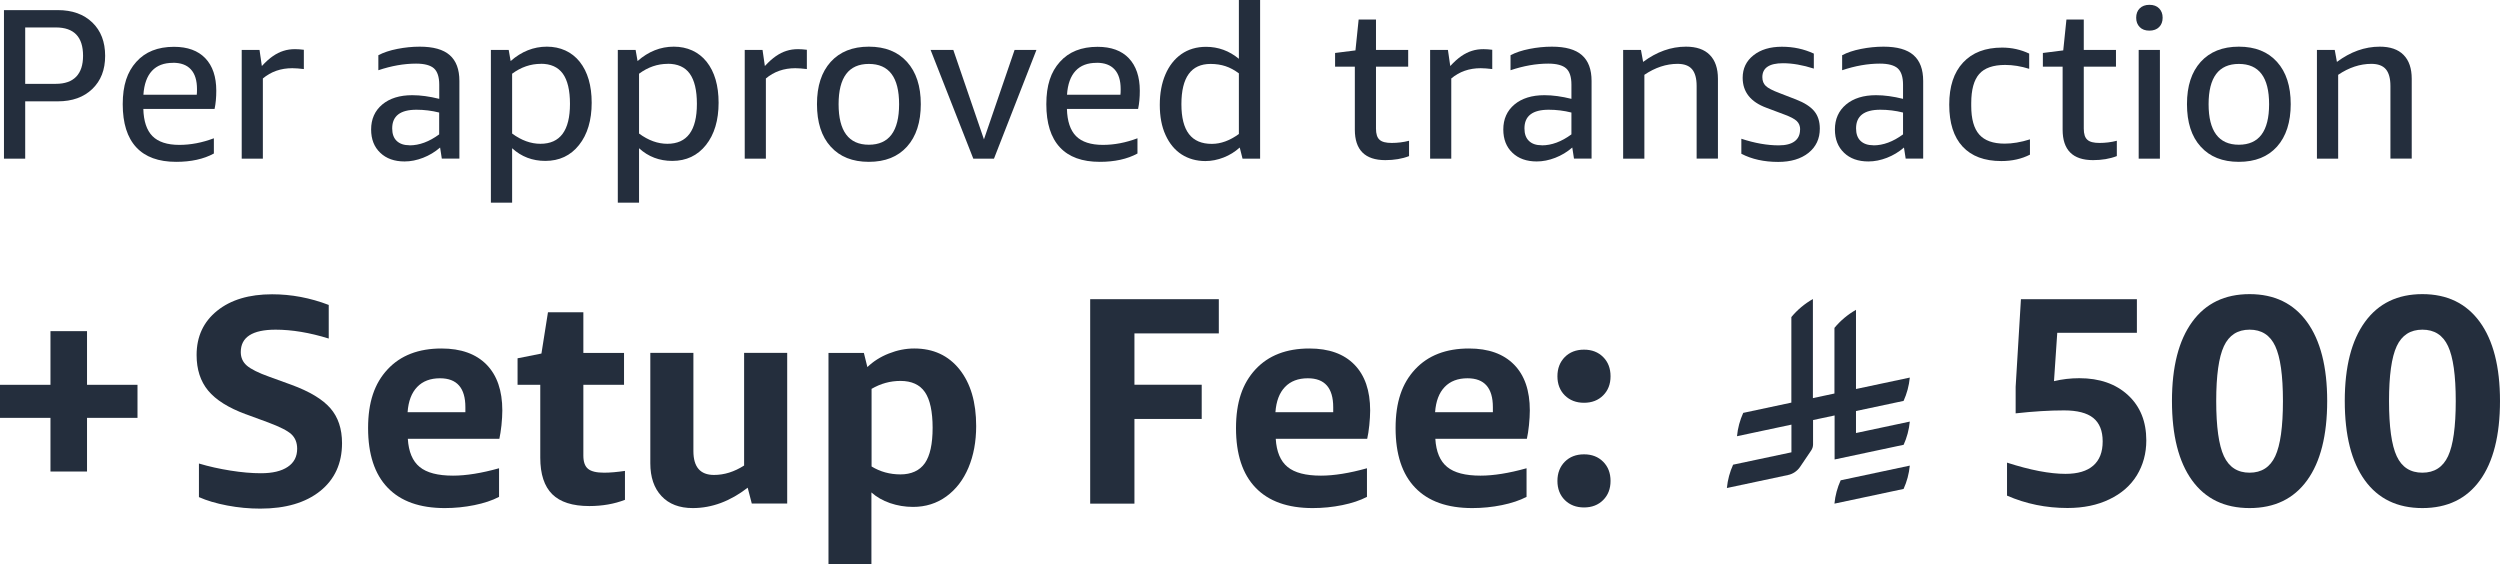 <?xml version="1.0" encoding="UTF-8"?>
<svg id="Layer_2" data-name="Layer 2" xmlns="http://www.w3.org/2000/svg" viewBox="0 0 321.46 72.58">
  <defs>
    <style>
      .cls-1 {
        fill: #242e3d;
      }
    </style>
  </defs>
  <g id="Layer_1-2" data-name="Layer 1">
    <g>
      <g>
        <path class="cls-1" d="M3.24,13.01v7.39H.51V1.3h6.92c1.86,0,3.34.53,4.44,1.59,1.1,1.06,1.65,2.49,1.65,4.29s-.55,3.2-1.65,4.26c-1.1,1.06-2.58,1.59-4.44,1.59H3.24ZM3.24,10.78h3.94c1.16,0,2.03-.31,2.62-.92.59-.62.88-1.51.88-2.69,0-2.43-1.17-3.64-3.5-3.64h-3.94v7.25Z"/>
        <path class="cls-1" d="M18.43,14c.04,1.58.43,2.75,1.17,3.5.74.75,1.9,1.13,3.46,1.13,1.45,0,2.93-.28,4.44-.85v1.96c-1.32.72-2.94,1.07-4.85,1.07-2.26,0-3.97-.62-5.13-1.87-1.16-1.25-1.74-3.1-1.74-5.54s.58-4.15,1.74-5.44c1.16-1.3,2.77-1.94,4.85-1.94,1.75,0,3.09.49,4.03,1.47.94.98,1.41,2.38,1.41,4.18,0,.86-.07,1.65-.22,2.34h-9.15ZM22.24,8.08c-1.16,0-2.06.34-2.7,1.03s-1.01,1.71-1.1,3.07h6.86c.02-.15.03-.39.03-.72,0-1.12-.26-1.97-.79-2.54-.52-.57-1.29-.85-2.3-.85Z"/>
        <path class="cls-1" d="M31.08,20.4V6.42h2.29l.3,2.07c.51-.55.99-.98,1.43-1.28.44-.3.89-.53,1.35-.67.46-.15.96-.22,1.49-.22.35,0,.73.03,1.13.08v2.48c-.59-.07-1.08-.11-1.49-.11-1.47,0-2.73.44-3.78,1.32v10.31h-2.73Z"/>
        <path class="cls-1" d="M56.81,20.4l-.22-1.43c-.66.57-1.39,1.01-2.19,1.32-.8.31-1.59.47-2.38.47-1.31,0-2.35-.37-3.13-1.12-.78-.74-1.17-1.74-1.17-2.99,0-1.34.48-2.41,1.43-3.21.96-.8,2.24-1.2,3.86-1.2,1.07,0,2.22.16,3.47.47v-1.82c0-.99-.23-1.69-.68-2.1-.45-.4-1.22-.61-2.3-.61-1.56,0-3.18.29-4.85.85v-1.93c.66-.35,1.47-.62,2.43-.81.96-.19,1.92-.29,2.89-.29,1.75,0,3.03.36,3.86,1.09.83.73,1.24,1.83,1.24,3.32v9.98h-2.26ZM52.67,18.69c1.25,0,2.52-.47,3.8-1.41v-2.81c-.96-.24-1.93-.36-2.92-.36-2.08,0-3.12.8-3.12,2.4,0,.7.19,1.24.58,1.61s.94.56,1.65.56Z"/>
        <path class="cls-1" d="M63.12,26.08V6.42h2.29l.25,1.43c1.4-1.23,2.95-1.85,4.66-1.85s3.19.65,4.22,1.94c1.03,1.3,1.54,3.06,1.54,5.28s-.54,4.07-1.63,5.43c-1.08,1.36-2.53,2.04-4.33,2.04-1.65,0-3.08-.54-4.27-1.63v7h-2.73ZM69.54,8.21c-1.31,0-2.54.42-3.69,1.27v7.69c1.19.88,2.41,1.32,3.64,1.32,2.54,0,3.8-1.71,3.8-5.13,0-1.75-.31-3.04-.92-3.89-.62-.85-1.56-1.27-2.83-1.27Z"/>
        <path class="cls-1" d="M79.44,26.08V6.42h2.29l.25,1.43c1.4-1.23,2.95-1.85,4.66-1.85s3.19.65,4.22,1.94c1.03,1.3,1.54,3.06,1.54,5.28s-.54,4.07-1.63,5.43c-1.08,1.36-2.53,2.04-4.33,2.04-1.65,0-3.08-.54-4.27-1.63v7h-2.73ZM85.86,8.21c-1.31,0-2.54.42-3.69,1.27v7.69c1.19.88,2.41,1.32,3.64,1.32,2.54,0,3.8-1.71,3.8-5.13,0-1.75-.31-3.04-.92-3.89s-1.56-1.27-2.83-1.27Z"/>
        <path class="cls-1" d="M95.76,20.4V6.42h2.29l.3,2.07c.51-.55.99-.98,1.43-1.28.44-.3.89-.53,1.35-.67.46-.15.96-.22,1.49-.22.35,0,.73.03,1.13.08v2.48c-.59-.07-1.08-.11-1.49-.11-1.47,0-2.73.44-3.78,1.32v10.31h-2.73Z"/>
        <path class="cls-1" d="M111.72,20.81c-2.1,0-3.73-.65-4.91-1.96-1.18-1.3-1.76-3.12-1.76-5.46s.59-4.13,1.76-5.43c1.18-1.3,2.81-1.96,4.91-1.96s3.73.65,4.91,1.96c1.18,1.31,1.77,3.12,1.77,5.43s-.59,4.15-1.77,5.46c-1.18,1.31-2.81,1.96-4.91,1.96ZM111.72,18.61c2.59,0,3.89-1.74,3.89-5.21s-1.3-5.18-3.89-5.18-3.89,1.73-3.89,5.18,1.3,5.21,3.89,5.21Z"/>
        <path class="cls-1" d="M125.15,20.4l-5.49-13.98h2.92l3.94,11.5,3.94-11.5h2.81l-5.46,13.98h-2.67Z"/>
        <path class="cls-1" d="M137.19,14c.04,1.58.43,2.75,1.17,3.5.74.75,1.9,1.13,3.46,1.13,1.45,0,2.93-.28,4.44-.85v1.96c-1.32.72-2.94,1.07-4.85,1.07-2.26,0-3.97-.62-5.13-1.87-1.16-1.25-1.74-3.1-1.74-5.54s.58-4.15,1.74-5.44c1.16-1.3,2.77-1.94,4.85-1.94,1.75,0,3.09.49,4.02,1.47s1.41,2.38,1.41,4.18c0,.86-.07,1.65-.22,2.34h-9.15ZM141,8.08c-1.16,0-2.06.34-2.7,1.03-.64.69-1.01,1.71-1.1,3.07h6.87c.02-.15.03-.39.03-.72,0-1.12-.26-1.97-.79-2.54-.52-.57-1.29-.85-2.3-.85Z"/>
        <path class="cls-1" d="M159.77,20.4l-.36-1.43c-.61.55-1.3.98-2.07,1.28s-1.55.46-2.34.46c-1.16,0-2.18-.29-3.06-.85-.88-.57-1.57-1.4-2.07-2.5-.5-1.09-.74-2.38-.74-3.87s.24-2.79.72-3.91c.48-1.12,1.16-1.99,2.05-2.62.89-.62,1.95-.94,3.18-.94,1.56,0,2.97.51,4.22,1.54V0h2.73v20.4h-2.26ZM155.83,18.5c1.14,0,2.3-.42,3.47-1.27v-7.8c-.57-.42-1.14-.73-1.72-.92-.58-.19-1.22-.29-1.92-.29-2.5,0-3.75,1.73-3.75,5.18s1.3,5.1,3.91,5.1Z"/>
        <path class="cls-1" d="M181.19,20.07c-.9.35-1.92.52-3.06.52-2.61,0-3.92-1.31-3.92-3.91v-8.11h-2.54v-1.76l2.62-.33.41-3.97h2.23v3.91h4.14v2.15h-4.14v7.97c0,.68.15,1.16.46,1.43.3.28.82.41,1.56.41s1.5-.09,2.23-.28v1.96Z"/>
        <path class="cls-1" d="M183.89,20.4V6.42h2.29l.3,2.07c.51-.55.99-.98,1.43-1.28.44-.3.89-.53,1.35-.67.46-.15.96-.22,1.49-.22.35,0,.73.03,1.13.08v2.48c-.59-.07-1.08-.11-1.49-.11-1.47,0-2.73.44-3.78,1.32v10.31h-2.73Z"/>
        <path class="cls-1" d="M202.39,20.4l-.22-1.43c-.66.57-1.39,1.01-2.19,1.32-.8.31-1.59.47-2.38.47-1.31,0-2.35-.37-3.13-1.12-.78-.74-1.17-1.74-1.17-2.99,0-1.34.48-2.41,1.43-3.21.96-.8,2.24-1.2,3.86-1.2,1.07,0,2.22.16,3.47.47v-1.82c0-.99-.22-1.69-.68-2.1-.45-.4-1.22-.61-2.3-.61-1.56,0-3.18.29-4.85.85v-1.93c.66-.35,1.47-.62,2.43-.81.96-.19,1.92-.29,2.89-.29,1.75,0,3.03.36,3.86,1.09.83.73,1.24,1.83,1.24,3.32v9.98h-2.26ZM198.26,18.69c1.25,0,2.52-.47,3.8-1.41v-2.81c-.96-.24-1.93-.36-2.92-.36-2.08,0-3.12.8-3.12,2.4,0,.7.19,1.24.58,1.61.39.38.94.56,1.65.56Z"/>
        <path class="cls-1" d="M218.16,20.4v-9.35c0-.97-.2-1.69-.59-2.15-.39-.46-1.02-.69-1.86-.69-1.45,0-2.88.47-4.27,1.41v10.78h-2.73V6.42h2.29l.28,1.54c1.75-1.3,3.58-1.96,5.51-1.96,1.34,0,2.36.35,3.06,1.06.7.71,1.05,1.73,1.05,3.07v10.26h-2.73Z"/>
        <path class="cls-1" d="M231.47,16.65c0-.44-.14-.8-.43-1.08-.29-.28-.81-.55-1.56-.83l-2.34-.88c-2.04-.75-3.06-2.04-3.06-3.86,0-1.19.46-2.16,1.39-2.89.93-.74,2.15-1.1,3.65-1.1s2.82.29,4.11.88v1.93c-1.43-.46-2.76-.69-3.97-.69-1.76,0-2.65.6-2.65,1.79,0,.48.15.85.44,1.13.29.28.87.58,1.74.91l2.15.83c1.08.42,1.86.92,2.34,1.5.48.58.72,1.33.72,2.25,0,1.31-.49,2.34-1.46,3.12-.97.77-2.27,1.16-3.89,1.16-1.82,0-3.4-.35-4.74-1.05v-1.93c1.73.57,3.33.85,4.8.85.9,0,1.59-.17,2.05-.52.47-.35.7-.85.7-1.52Z"/>
        <path class="cls-1" d="M245.04,20.4l-.22-1.43c-.66.57-1.39,1.01-2.19,1.32s-1.59.47-2.39.47c-1.31,0-2.35-.37-3.13-1.12s-1.17-1.74-1.17-2.99c0-1.34.48-2.41,1.43-3.21.96-.8,2.24-1.2,3.86-1.2,1.07,0,2.22.16,3.47.47v-1.82c0-.99-.23-1.69-.68-2.1-.45-.4-1.22-.61-2.3-.61-1.56,0-3.18.29-4.85.85v-1.93c.66-.35,1.47-.62,2.43-.81s1.92-.29,2.89-.29c1.75,0,3.03.36,3.86,1.09.83.73,1.24,1.83,1.24,3.32v9.98h-2.26ZM240.9,18.69c1.25,0,2.52-.47,3.8-1.41v-2.81c-.96-.24-1.93-.36-2.92-.36-2.08,0-3.12.8-3.12,2.4,0,.7.19,1.24.58,1.61s.94.56,1.65.56Z"/>
        <path class="cls-1" d="M261.03,19.88c-1.07.55-2.3.83-3.69.83-2.17,0-3.83-.62-4.98-1.86-1.15-1.24-1.72-3.04-1.72-5.39s.59-4.14,1.78-5.42,2.86-1.92,5.03-1.92c1.23,0,2.39.26,3.47.77v1.96c-1.05-.33-2.08-.5-3.09-.5-1.54,0-2.66.39-3.34,1.17-.68.78-1.02,2.03-1.02,3.74v.36c0,1.67.34,2.9,1.03,3.68.69.78,1.78,1.17,3.27,1.17.99,0,2.08-.18,3.25-.55v1.96Z"/>
        <path class="cls-1" d="M272.19,20.07c-.9.35-1.92.52-3.06.52-2.61,0-3.91-1.31-3.91-3.91v-8.11h-2.54v-1.76l2.62-.33.41-3.97h2.23v3.91h4.14v2.15h-4.14v7.97c0,.68.15,1.16.46,1.43.3.28.82.41,1.56.41s1.5-.09,2.23-.28v1.96Z"/>
        <path class="cls-1" d="M276.38,3.94c-.53,0-.95-.15-1.25-.46s-.45-.7-.45-1.2.15-.9.45-1.2.72-.46,1.25-.46.95.15,1.25.46.45.7.45,1.2-.15.9-.45,1.2-.72.46-1.25.46ZM275,20.4V6.42h2.73v13.98h-2.73Z"/>
        <path class="cls-1" d="M287.88,20.81c-2.1,0-3.73-.65-4.91-1.96-1.18-1.3-1.76-3.12-1.76-5.46s.59-4.13,1.76-5.43c1.18-1.3,2.81-1.96,4.91-1.96s3.73.65,4.91,1.96c1.18,1.31,1.76,3.12,1.76,5.43s-.59,4.15-1.76,5.46c-1.18,1.31-2.81,1.96-4.91,1.96ZM287.88,18.61c2.59,0,3.89-1.74,3.89-5.21s-1.3-5.18-3.89-5.18-3.89,1.73-3.89,5.18,1.3,5.21,3.89,5.21Z"/>
        <path class="cls-1" d="M307.37,20.4v-9.35c0-.97-.2-1.69-.59-2.15-.39-.46-1.02-.69-1.86-.69-1.45,0-2.88.47-4.27,1.41v10.78h-2.73V6.42h2.29l.28,1.54c1.75-1.3,3.58-1.96,5.51-1.96,1.34,0,2.36.35,3.06,1.06.7.71,1.05,1.73,1.05,3.07v10.26h-2.73Z"/>
        <path class="cls-1" d="M6.49,60.63v-6.9H0v-4.25h6.49v-6.9h4.7v6.9h6.49v4.25h-6.49v6.9h-4.7Z"/>
        <path class="cls-1" d="M31.62,53.27c-2.25-.83-3.87-1.85-4.86-3.05-.99-1.2-1.48-2.72-1.48-4.57,0-2.38.88-4.27,2.64-5.69,1.76-1.42,4.12-2.12,7.07-2.12,2.48,0,4.91.46,7.28,1.37v4.32c-2.45-.76-4.73-1.14-6.83-1.14-2.98,0-4.48.96-4.48,2.88,0,.71.26,1.29.78,1.74s1.49.94,2.9,1.44l2.81,1.02c2.35.86,4.03,1.87,5.03,3.02s1.5,2.65,1.5,4.49c0,2.6-.94,4.66-2.81,6.16-1.87,1.5-4.44,2.26-7.7,2.26-1.42,0-2.83-.13-4.25-.4-1.42-.27-2.63-.63-3.64-1.08v-4.32c1.26.38,2.62.68,4.06.91s2.74.34,3.91.34c1.49,0,2.64-.27,3.45-.82.81-.54,1.21-1.32,1.21-2.33,0-.78-.25-1.4-.74-1.86-.49-.46-1.49-.96-2.98-1.52l-2.88-1.06Z"/>
        <path class="cls-1" d="M52.44,56.42c.1,1.67.61,2.88,1.52,3.62.91.75,2.34,1.12,4.29,1.12,1.69,0,3.67-.32,5.92-.95v3.68c-.88.46-1.94.81-3.17,1.06s-2.5.38-3.81.38c-3.21,0-5.66-.87-7.34-2.62-1.68-1.74-2.52-4.3-2.52-7.66s.83-5.75,2.5-7.55c1.67-1.8,3.98-2.69,6.94-2.69,2.5,0,4.43.69,5.79,2.07,1.35,1.38,2.03,3.34,2.03,5.9,0,.56-.04,1.19-.11,1.9-.08.71-.17,1.29-.27,1.74h-11.76ZM56.58,48.64c-1.24,0-2.22.37-2.94,1.12s-1.13,1.83-1.23,3.24h7.43v-.64c0-2.48-1.09-3.72-3.26-3.72Z"/>
        <path class="cls-1" d="M80.36,64.27c-1.37.53-2.9.8-4.59.8-2.15,0-3.74-.51-4.76-1.52-1.02-1.01-1.54-2.58-1.54-4.7v-9.37h-2.92v-3.41l3.07-.61.84-5.31h4.55v5.23h5.23v4.1h-5.23v9.1c0,.81.2,1.38.61,1.71.4.33,1.09.49,2.05.49.78,0,1.68-.08,2.69-.23v3.72Z"/>
        <path class="cls-1" d="M96.67,64.76l-.53-2.05c-2.25,1.74-4.6,2.62-7.06,2.62-1.72,0-3.06-.51-4.02-1.54-.96-1.02-1.44-2.43-1.44-4.23v-14.19h5.54v12.63c0,2.05.88,3.07,2.65,3.07,1.32,0,2.6-.4,3.87-1.21v-14.49h5.54v19.38h-4.55Z"/>
        <path class="cls-1" d="M106.53,72.58v-27.2h4.55l.45,1.82c.76-.73,1.68-1.32,2.75-1.74,1.08-.43,2.17-.65,3.28-.65,2.45,0,4.39.9,5.82,2.69,1.43,1.8,2.14,4.22,2.14,7.28,0,2-.33,3.78-.99,5.35s-1.61,2.8-2.84,3.7c-1.24.9-2.67,1.35-4.29,1.35-1.04,0-2.02-.17-2.96-.49-.94-.33-1.73-.78-2.39-1.37v9.26h-5.54ZM115.79,48.98c-1.32,0-2.55.34-3.72,1.02v9.98c1.11.68,2.35,1.02,3.72,1.02s2.46-.48,3.13-1.44c.67-.96,1-2.48,1-4.55s-.33-3.63-.99-4.59-1.71-1.44-3.15-1.44Z"/>
        <path class="cls-1" d="M140.18,64.76v-26.29h16.54v4.4h-10.85v6.6h8.65v4.4h-8.65v10.89h-5.69Z"/>
        <path class="cls-1" d="M164.04,56.42c.1,1.67.61,2.88,1.52,3.62.91.75,2.34,1.12,4.29,1.12,1.69,0,3.67-.32,5.92-.95v3.68c-.89.46-1.94.81-3.17,1.06-1.23.25-2.5.38-3.81.38-3.21,0-5.66-.87-7.34-2.62-1.68-1.74-2.52-4.3-2.52-7.66s.84-5.75,2.5-7.55c1.67-1.8,3.98-2.69,6.94-2.69,2.5,0,4.43.69,5.78,2.07,1.35,1.38,2.03,3.34,2.03,5.9,0,.56-.04,1.19-.11,1.9-.08.71-.16,1.29-.27,1.74h-11.76ZM168.17,48.64c-1.24,0-2.22.37-2.94,1.12s-1.13,1.83-1.23,3.24h7.43v-.64c0-2.48-1.09-3.72-3.26-3.72Z"/>
        <path class="cls-1" d="M184.56,56.42c.1,1.67.61,2.88,1.52,3.62.91.75,2.34,1.12,4.29,1.12,1.69,0,3.67-.32,5.92-.95v3.68c-.89.46-1.94.81-3.17,1.06-1.23.25-2.5.38-3.81.38-3.21,0-5.66-.87-7.34-2.62-1.68-1.74-2.52-4.3-2.52-7.66s.83-5.75,2.5-7.55c1.67-1.8,3.98-2.69,6.94-2.69,2.5,0,4.43.69,5.79,2.07s2.03,3.34,2.03,5.9c0,.56-.04,1.19-.11,1.9-.08.71-.16,1.29-.27,1.74h-11.76ZM188.7,48.64c-1.24,0-2.22.37-2.94,1.12s-1.13,1.83-1.23,3.24h7.43v-.64c0-2.48-1.09-3.72-3.26-3.72Z"/>
        <path class="cls-1" d="M203.68,51.79c-1.01,0-1.83-.32-2.47-.95-.63-.63-.95-1.45-.95-2.46s.32-1.83.95-2.47c.63-.63,1.45-.95,2.47-.95s1.83.32,2.46.95.95,1.45.95,2.47-.32,1.83-.95,2.46c-.63.63-1.45.95-2.46.95ZM203.68,65.25c-1.01,0-1.83-.32-2.47-.95-.63-.63-.95-1.45-.95-2.46s.32-1.83.95-2.47c.63-.63,1.45-.95,2.47-.95s1.83.32,2.46.95.95,1.45.95,2.47-.32,1.83-.95,2.46c-.63.63-1.45.95-2.46.95Z"/>
        <path class="cls-1" d="M258.08,59.49c2.98.96,5.49,1.44,7.51,1.44,1.57,0,2.76-.35,3.57-1.06.81-.71,1.21-1.74,1.21-3.11s-.41-2.37-1.21-3.02c-.81-.65-2.06-.97-3.76-.97-1.87,0-3.95.13-6.22.38v-3.41l.68-11.27h14.91v4.32h-10.24l-.42,6.22c1.04-.25,2.12-.38,3.26-.38,2.6,0,4.69.73,6.26,2.18,1.57,1.45,2.35,3.39,2.35,5.82,0,1.67-.41,3.16-1.21,4.48-.81,1.32-1.98,2.35-3.53,3.09-1.54.75-3.34,1.12-5.39,1.12-2.76,0-5.35-.53-7.78-1.59v-4.25Z"/>
        <path class="cls-1" d="M289.26,65.33c-3.21,0-5.68-1.19-7.4-3.57-1.72-2.38-2.58-5.78-2.58-10.2s.87-7.79,2.6-10.17,4.19-3.57,7.38-3.57,5.65,1.19,7.38,3.57,2.6,5.77,2.6,10.17-.86,7.83-2.58,10.2c-1.72,2.38-4.19,3.57-7.4,3.57ZM289.26,60.78c1.54,0,2.64-.71,3.3-2.12.66-1.42.99-3.78.99-7.09s-.33-5.64-.99-7.06c-.66-1.42-1.76-2.12-3.3-2.12s-2.64.71-3.3,2.12c-.66,1.42-.99,3.77-.99,7.06s.33,5.68.99,7.09,1.76,2.12,3.3,2.12Z"/>
        <path class="cls-1" d="M311.48,65.33c-3.21,0-5.68-1.19-7.4-3.57-1.72-2.38-2.58-5.78-2.58-10.2s.87-7.79,2.6-10.17c1.73-2.38,4.19-3.57,7.38-3.57s5.64,1.19,7.38,3.57c1.73,2.38,2.6,5.77,2.6,10.17s-.86,7.83-2.58,10.2c-1.72,2.38-4.19,3.57-7.4,3.57ZM311.48,60.78c1.54,0,2.64-.71,3.3-2.12s.99-3.78.99-7.09-.33-5.64-.99-7.06c-.66-1.42-1.76-2.12-3.3-2.12s-2.64.71-3.3,2.12c-.66,1.42-.99,3.77-.99,7.06s.33,5.68.99,7.09c.66,1.42,1.76,2.12,3.3,2.12Z"/>
      </g>
      <g>
        <path class="cls-1" d="M236.68,61.76h0c-.42.93-.7,1.94-.8,3l8.89-1.89c.42-.93.7-1.94.8-3l-8.89,1.89Z"/>
        <path class="cls-1" d="M244.77,57.21c.42-.93.7-1.94.8-3l-6.92,1.47v-2.83l6.12-1.3c.42-.93.7-1.94.8-3l-6.92,1.47v-10.18c-1.06.6-2,1.39-2.77,2.32v8.44l-2.77.59v-12.74c-1.06.6-2,1.39-2.77,2.32v11l-6.19,1.32c-.42.93-.7,1.94-.8,3l7-1.49v3.56l-7.5,1.59c-.42.93-.7,1.94-.8,3l7.85-1.67c.64-.13,1.19-.51,1.55-1.03l1.44-2.13h0c.15-.22.24-.49.24-.77v-3.14l2.77-.59v5.66l8.89-1.89h0Z"/>
      </g>
    </g>
  </g>
</svg>